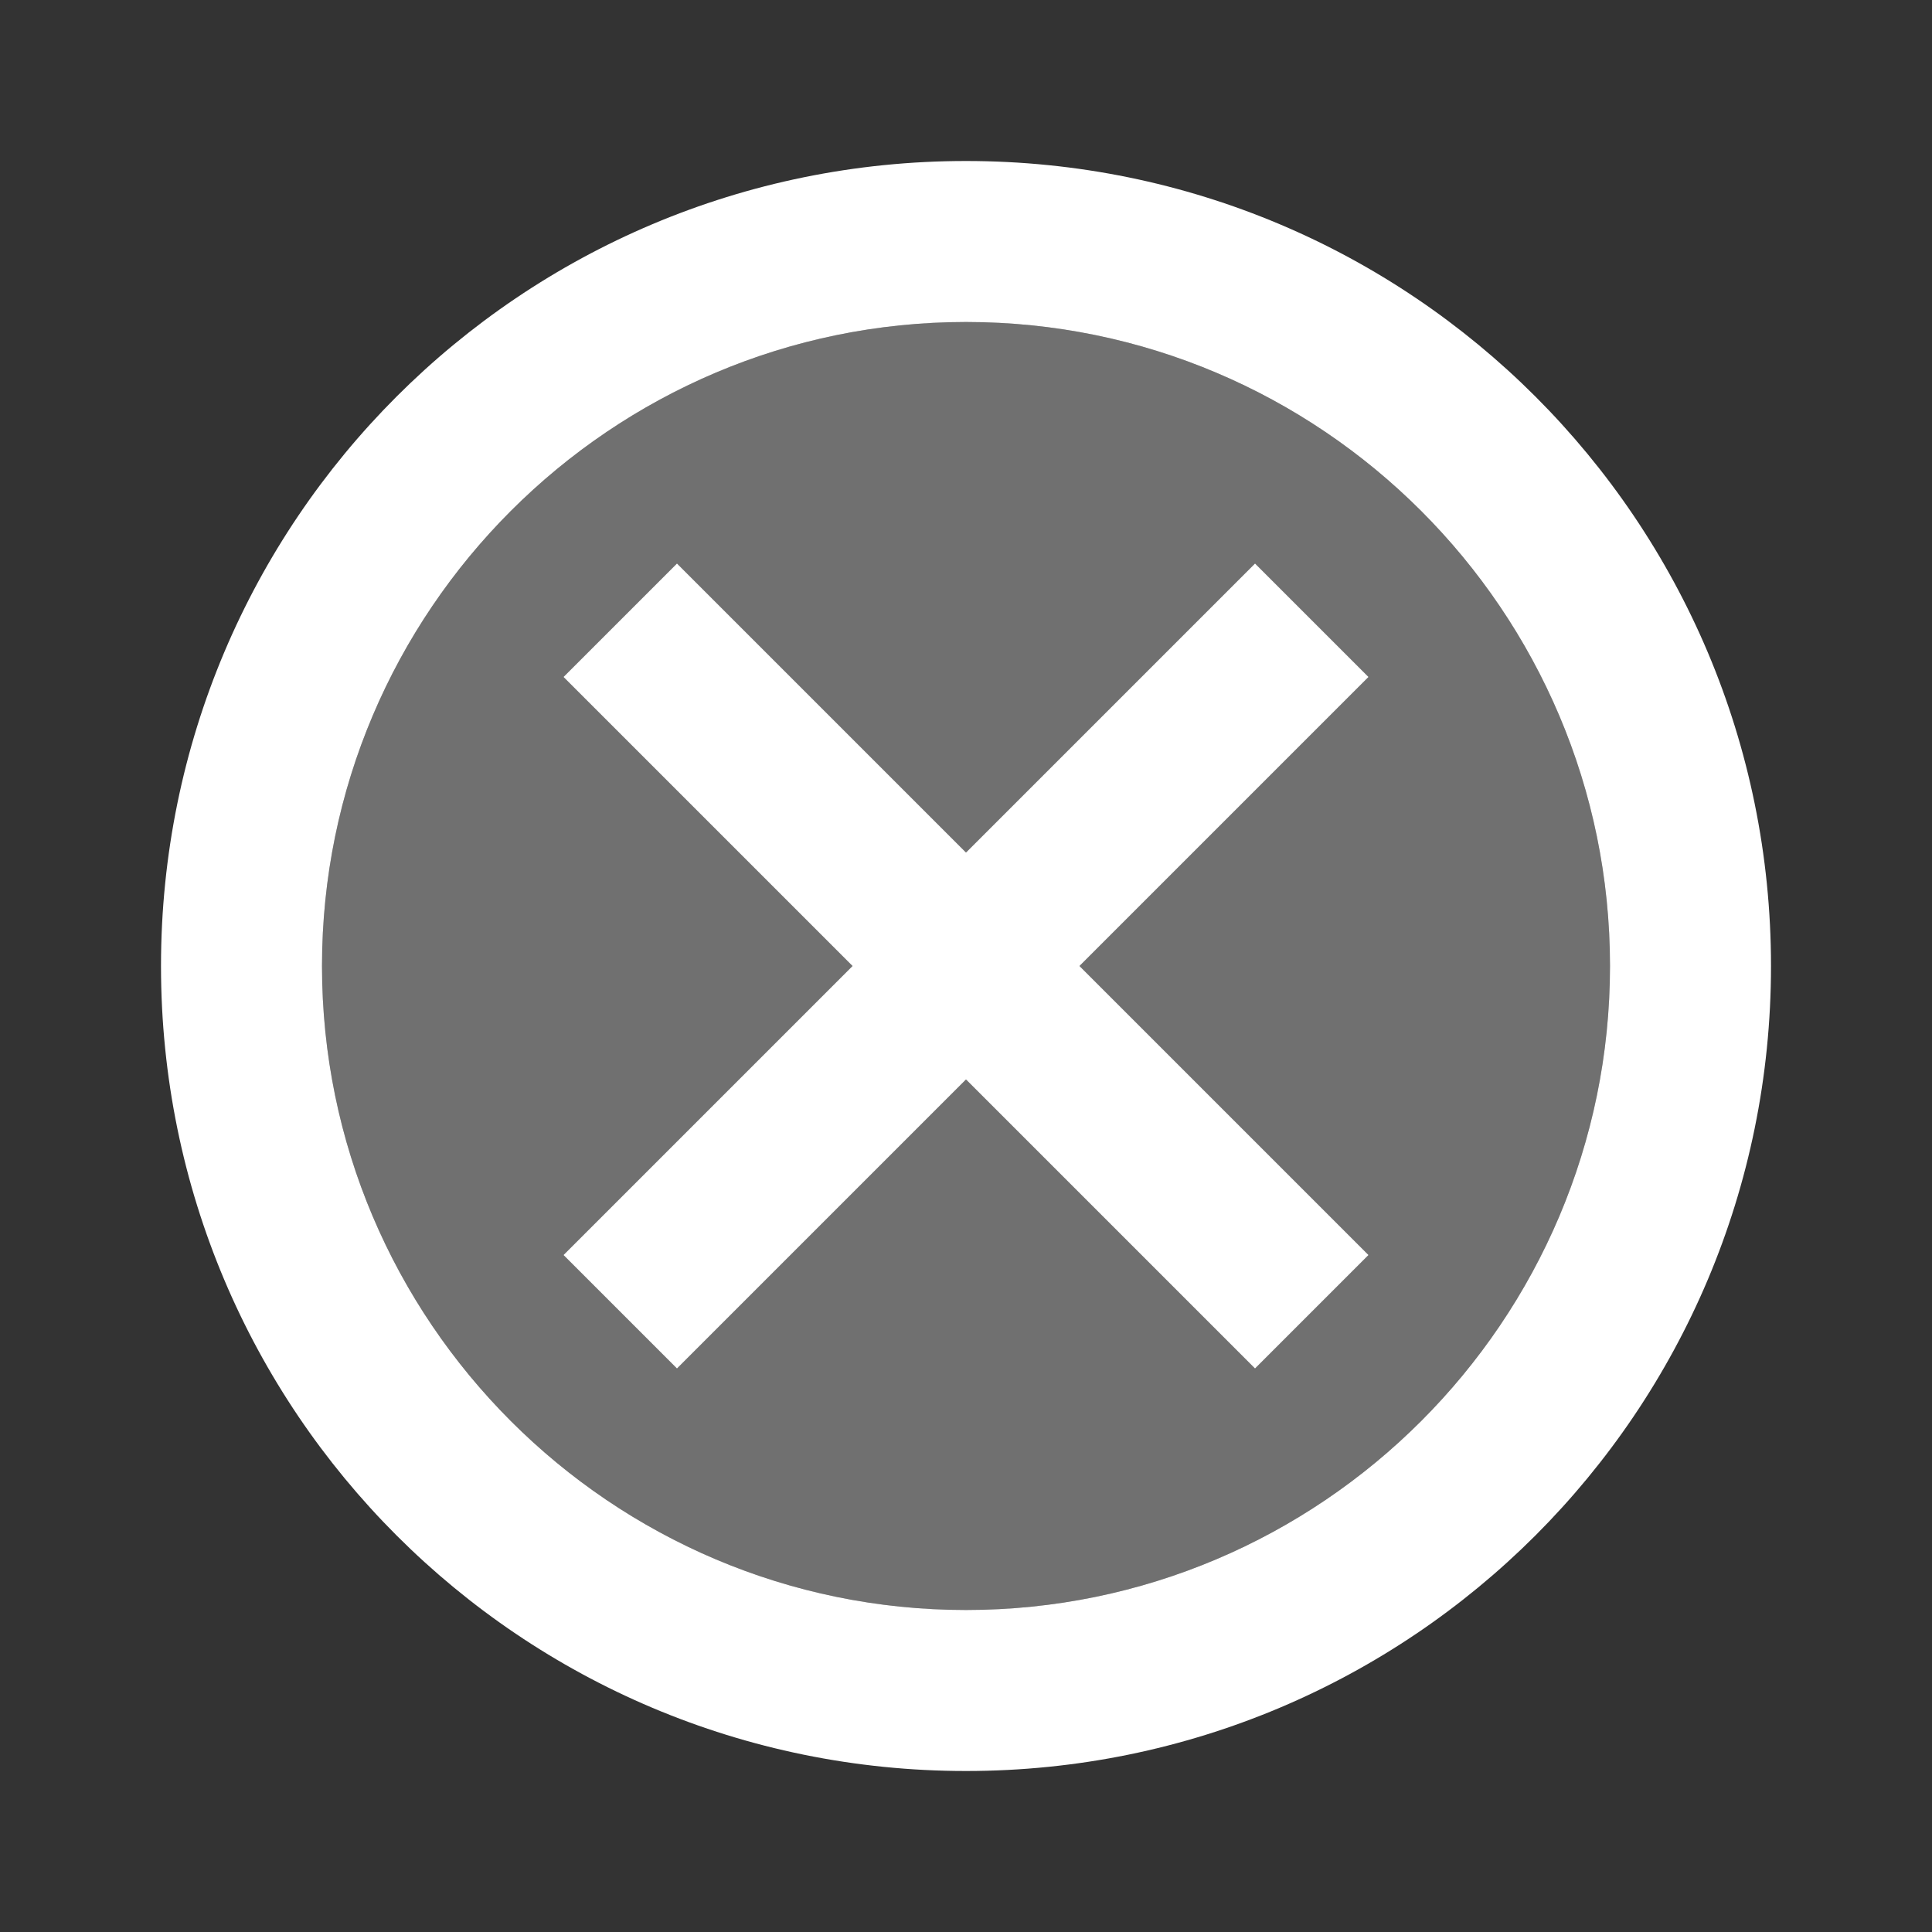 <svg width="30" height="30" viewBox="0 0 30 30" fill="none" xmlns="http://www.w3.org/2000/svg">
<rect x="0" y="0" width="30" height="30" fill="#333333" stroke="none"/>
<g clip-path="url(#clip0_231_15)">
<path opacity="0.3" d="M15 5C9.488 5 5 9.488 5 15C5 20.512 9.488 25 15 25C20.512 25 25 20.512 25 15C25 9.488 20.512 5 15 5ZM21.25 19.488L19.488 21.25L15 16.762L10.512 21.25L8.75 19.488L13.238 15L8.75 10.512L10.512 8.75L15 13.238L19.488 8.75L21.25 10.512L16.762 15L21.25 19.488Z" fill="white"/>
<path d="M15 2.5C8.088 2.5 2.5 8.088 2.5 15C2.5 21.913 8.088 27.5 15 27.5C21.913 27.5 27.5 21.913 27.5 15C27.5 8.088 21.913 2.5 15 2.5ZM15 25C9.488 25 5 20.512 5 15C5 9.488 9.488 5 15 5C20.512 5 25 9.488 25 15C25 20.512 20.512 25 15 25ZM19.488 8.75L15 13.238L10.512 8.75L8.75 10.512L13.238 15L8.75 19.488L10.512 21.25L15 16.762L19.488 21.25L21.25 19.488L16.762 15L21.25 10.512L19.488 8.75Z" fill="white"/>
</g>
<defs>
<clipPath id="clip0_231_15">
<rect width="30" height="30" fill="white"/>
</clipPath>
</defs>
</svg>
